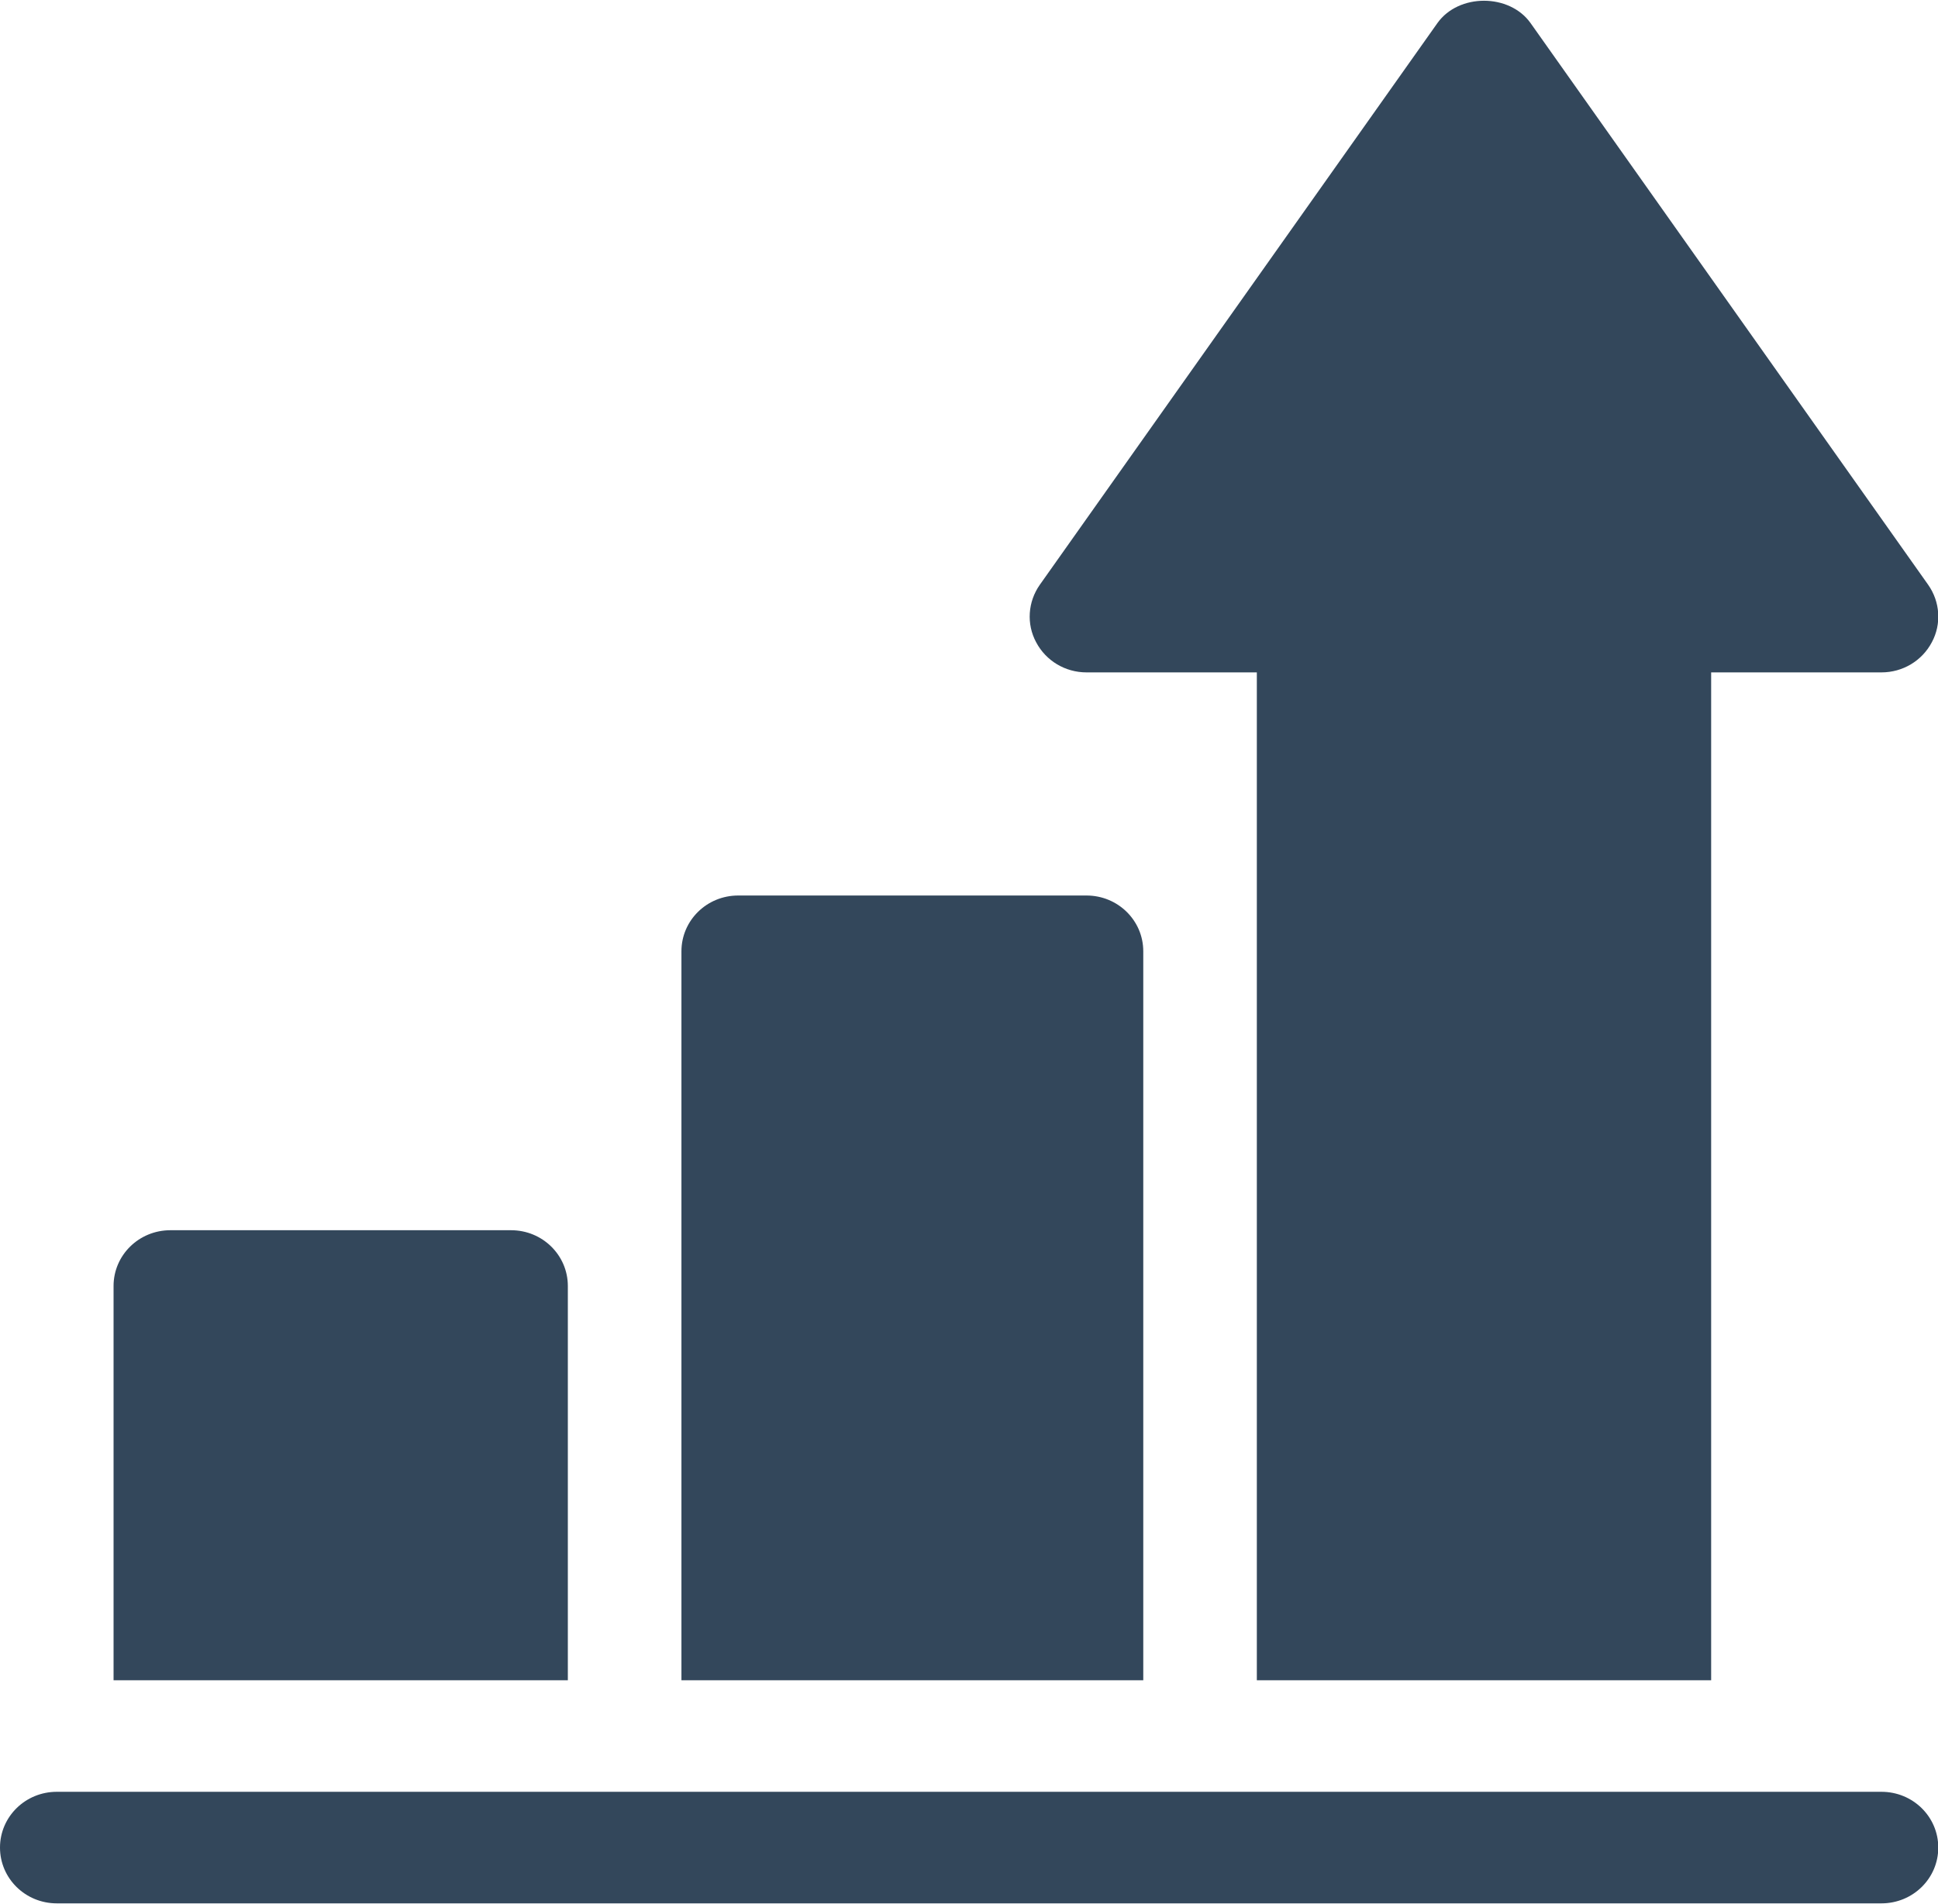 <svg width="57" height="56" xmlns="http://www.w3.org/2000/svg" xmlns:xlink="http://www.w3.org/1999/xlink" overflow="hidden"><defs><clipPath id="clip0"><rect x="751" y="490" width="57" height="56"/></clipPath></defs><g clip-path="url(#clip0)" transform="translate(-751 -490)"><path d="M31.391 26.337 21.328 26.337C20.42 26.337 19.688 27.07 19.688 27.978L19.688 49.416 33.031 49.416 33.031 27.978C33.031 27.07 32.298 26.337 31.391 26.337Z" fill="#33475B" transform="matrix(1.018 0 0 1 751 490)"/><path d="M55.705 17.194 44.22 0.678C43.608-0.197 42.142-0.197 41.53 0.678L30.045 17.194C29.695 17.697 29.652 18.353 29.936 18.889 30.22 19.436 30.778 19.775 31.391 19.775L36.312 19.775 36.312 49.416 49.438 49.416 49.438 19.775 54.359 19.775C54.972 19.775 55.53 19.436 55.814 18.889 56.098 18.353 56.055 17.697 55.705 17.194Z" fill="#33475B" transform="matrix(1.018 0 0 1 751 490)"/><path d="M14.766 36.181 4.922 36.181C4.014 36.181 3.281 36.914 3.281 37.822L3.281 49.416 16.406 49.416 16.406 37.822C16.406 36.914 15.673 36.181 14.766 36.181Z" fill="#33475B" transform="matrix(1.018 0 0 1 751 490)"/><path d="M54.359 52.697C28.011 52.697 28.755 52.697 1.641 52.697 0.733 52.697 0 53.43 0 54.337 0 55.245 0.733 55.978 1.641 55.978 27.584 55.978 1.575 55.978 54.359 55.978 55.267 55.978 56 55.245 56 54.337 56 53.43 55.267 52.697 54.359 52.697Z" fill="#33475B" transform="matrix(1.018 0 0 1 751 490)"/></g></svg>